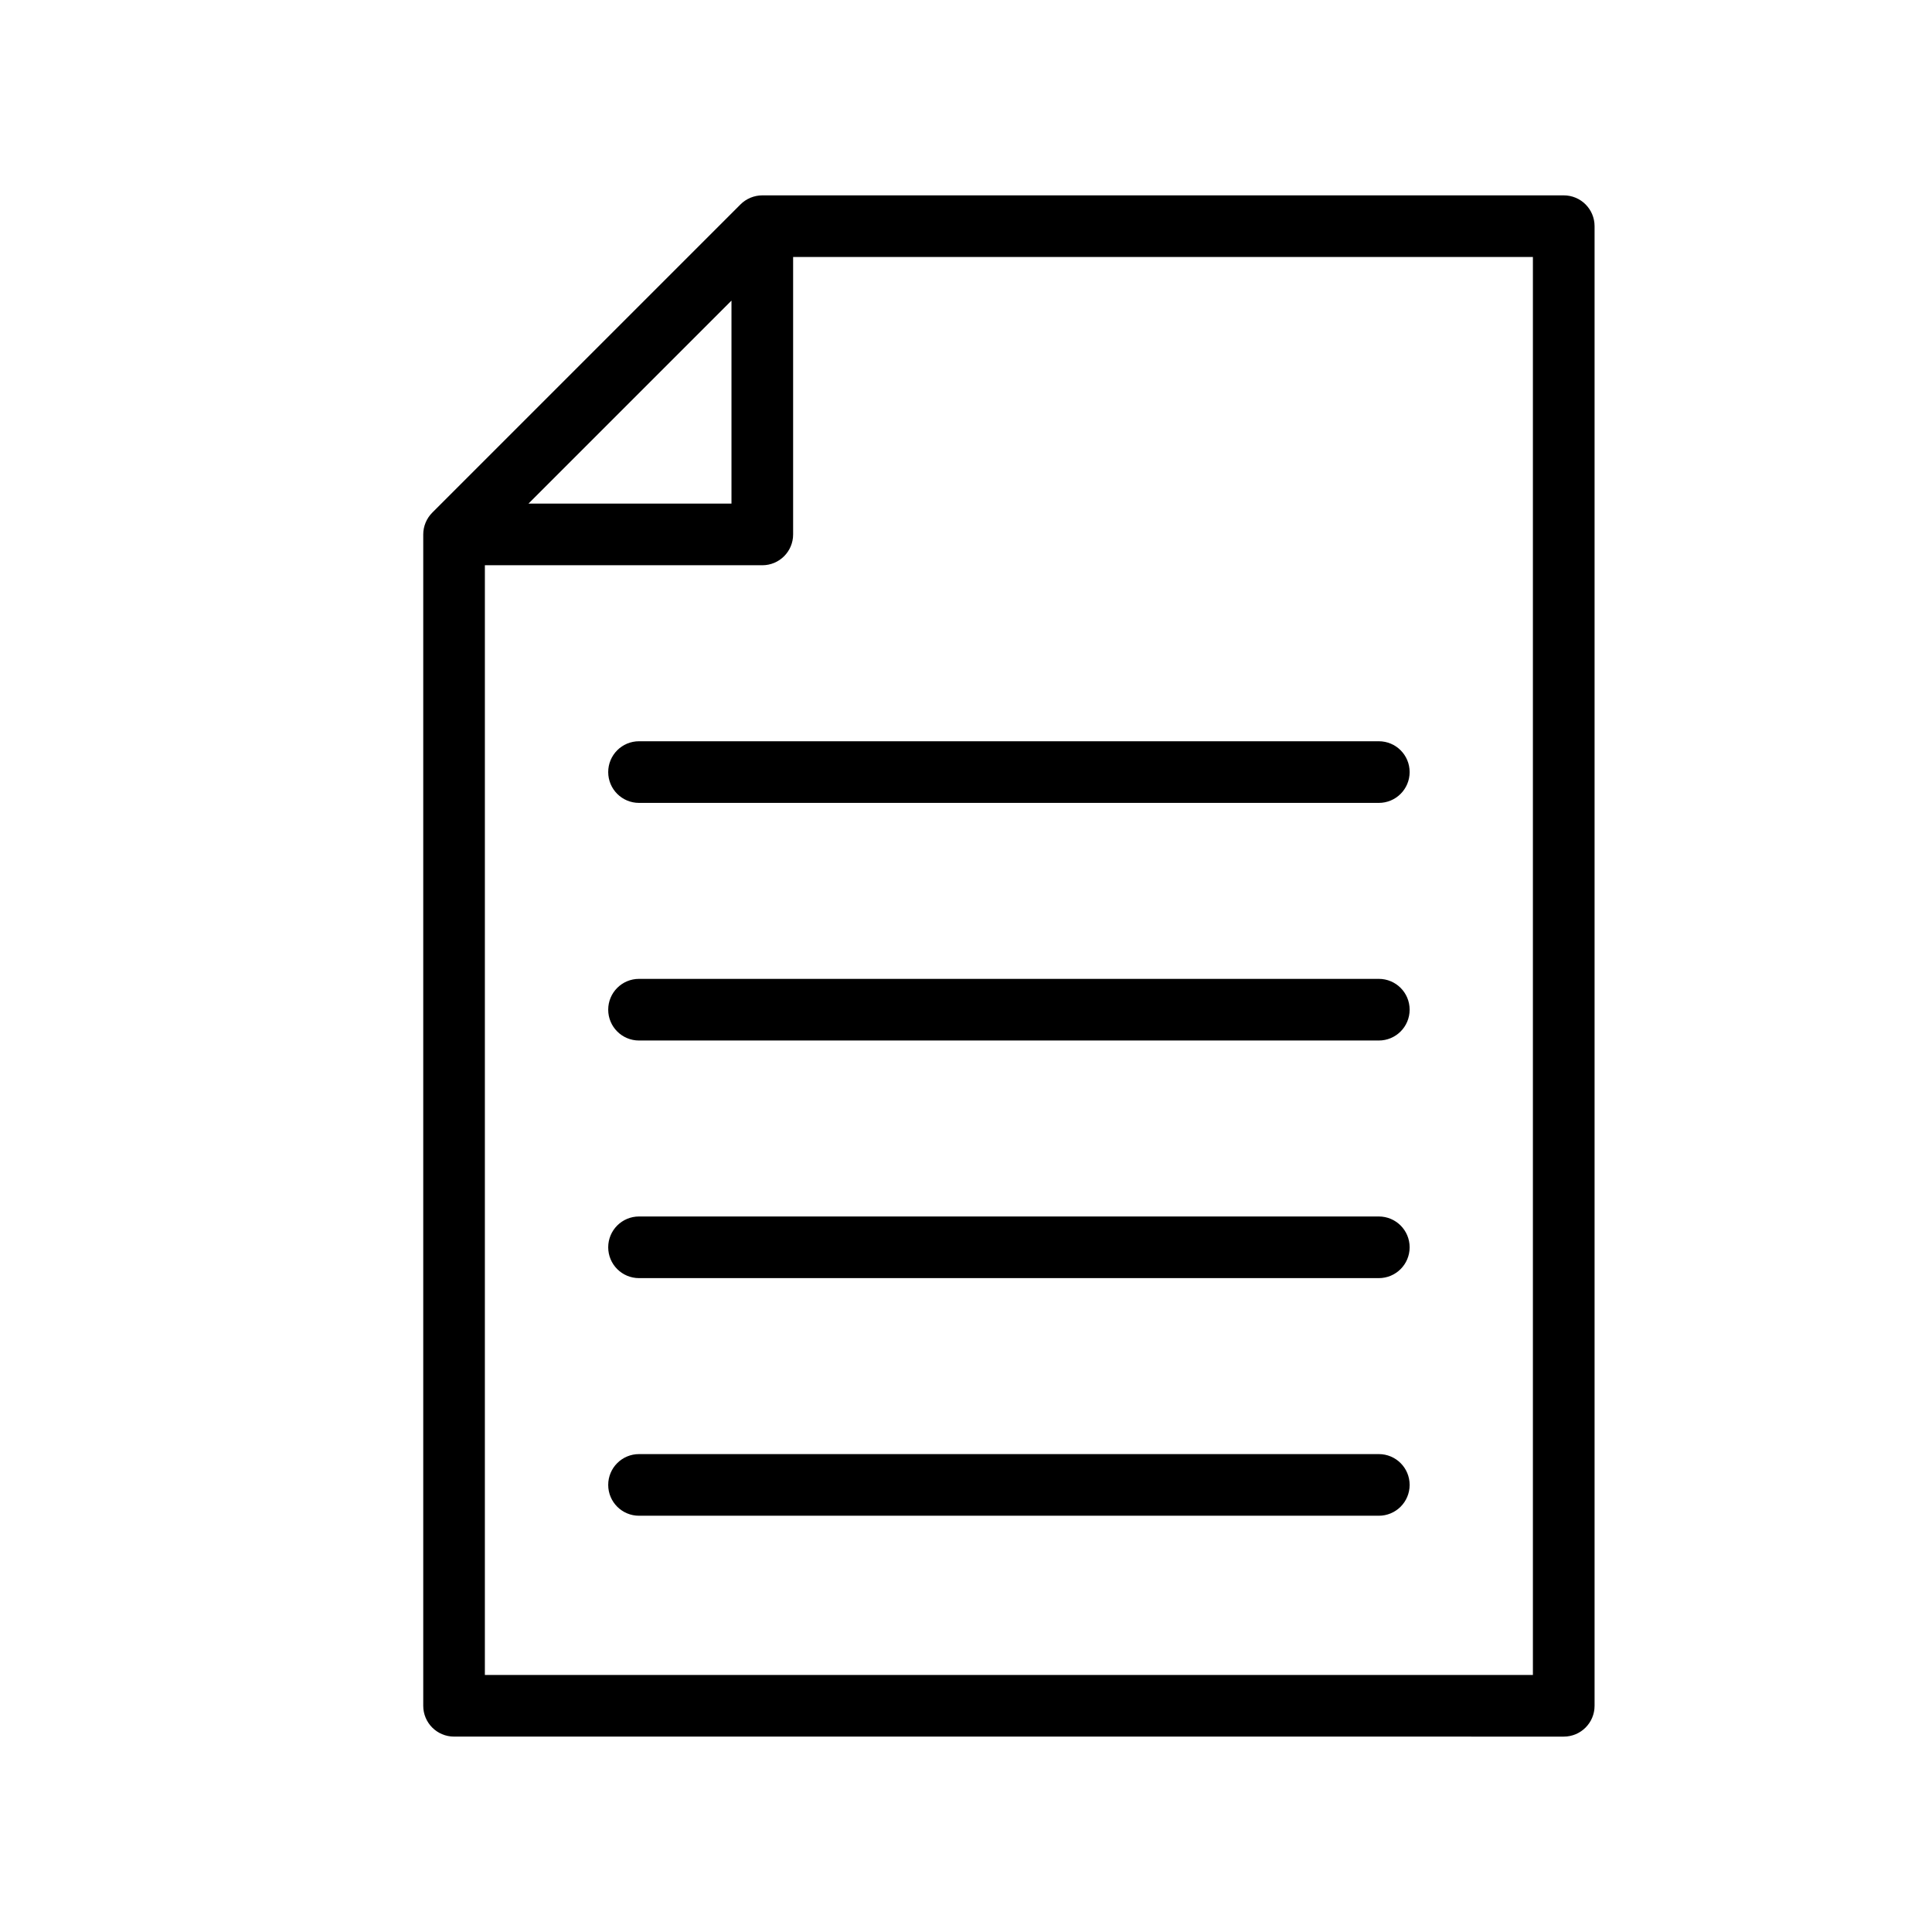 <?xml version="1.0" encoding="UTF-8"?>
<!-- Uploaded to: ICON Repo, www.svgrepo.com, Generator: ICON Repo Mixer Tools -->
<svg fill="#000000" width="800px" height="800px" version="1.1" viewBox="144 144 512 512" xmlns="http://www.w3.org/2000/svg">
 <g>
  <path d="m558.41 604.22c4.516 0 8.168-3.652 8.168-8.168v-392.11c0-4.516-3.652-8.168-8.168-8.168h-212.39c-1.094 0-2.16 0.223-3.144 0.633-0.996 0.418-1.895 1.02-2.641 1.77l-81.672 81.672c-0.75 0.75-1.352 1.645-1.766 2.637-0.414 0.988-0.633 2.055-0.633 3.144v310.42c0 4.516 3.652 8.168 8.168 8.168zm-220.56-380.56v53.801h-53.801zm-65.352 70.137h73.52c4.516 0 8.168-3.652 8.168-8.168v-73.52h196.05v375.77h-277.74z"/>
  <path d="m509.4 340.44h-196.05c-4.516 0-8.168 3.652-8.168 8.168s3.652 8.168 8.168 8.168h196.05c4.516 0 8.168-3.652 8.168-8.168 0.004-4.516-3.652-8.168-8.168-8.168z"/>
  <path d="m509.4 403.41h-196.05c-4.516 0-8.168 3.652-8.168 8.168s3.652 8.168 8.168 8.168h196.05c4.516 0 8.168-3.652 8.168-8.168 0.004-4.516-3.652-8.168-8.168-8.168z"/>
  <path d="m509.4 466.38h-196.05c-4.516 0-8.168 3.652-8.168 8.168s3.652 8.168 8.168 8.168h196.05c4.516 0 8.168-3.652 8.168-8.168 0.004-4.512-3.652-8.168-8.168-8.168z"/>
  <path d="m509.4 529.35h-196.05c-4.516 0-8.168 3.652-8.168 8.168s3.652 8.168 8.168 8.168h196.05c4.516 0 8.168-3.652 8.168-8.168 0.004-4.516-3.652-8.168-8.168-8.168z"/>
 </g>
</svg>